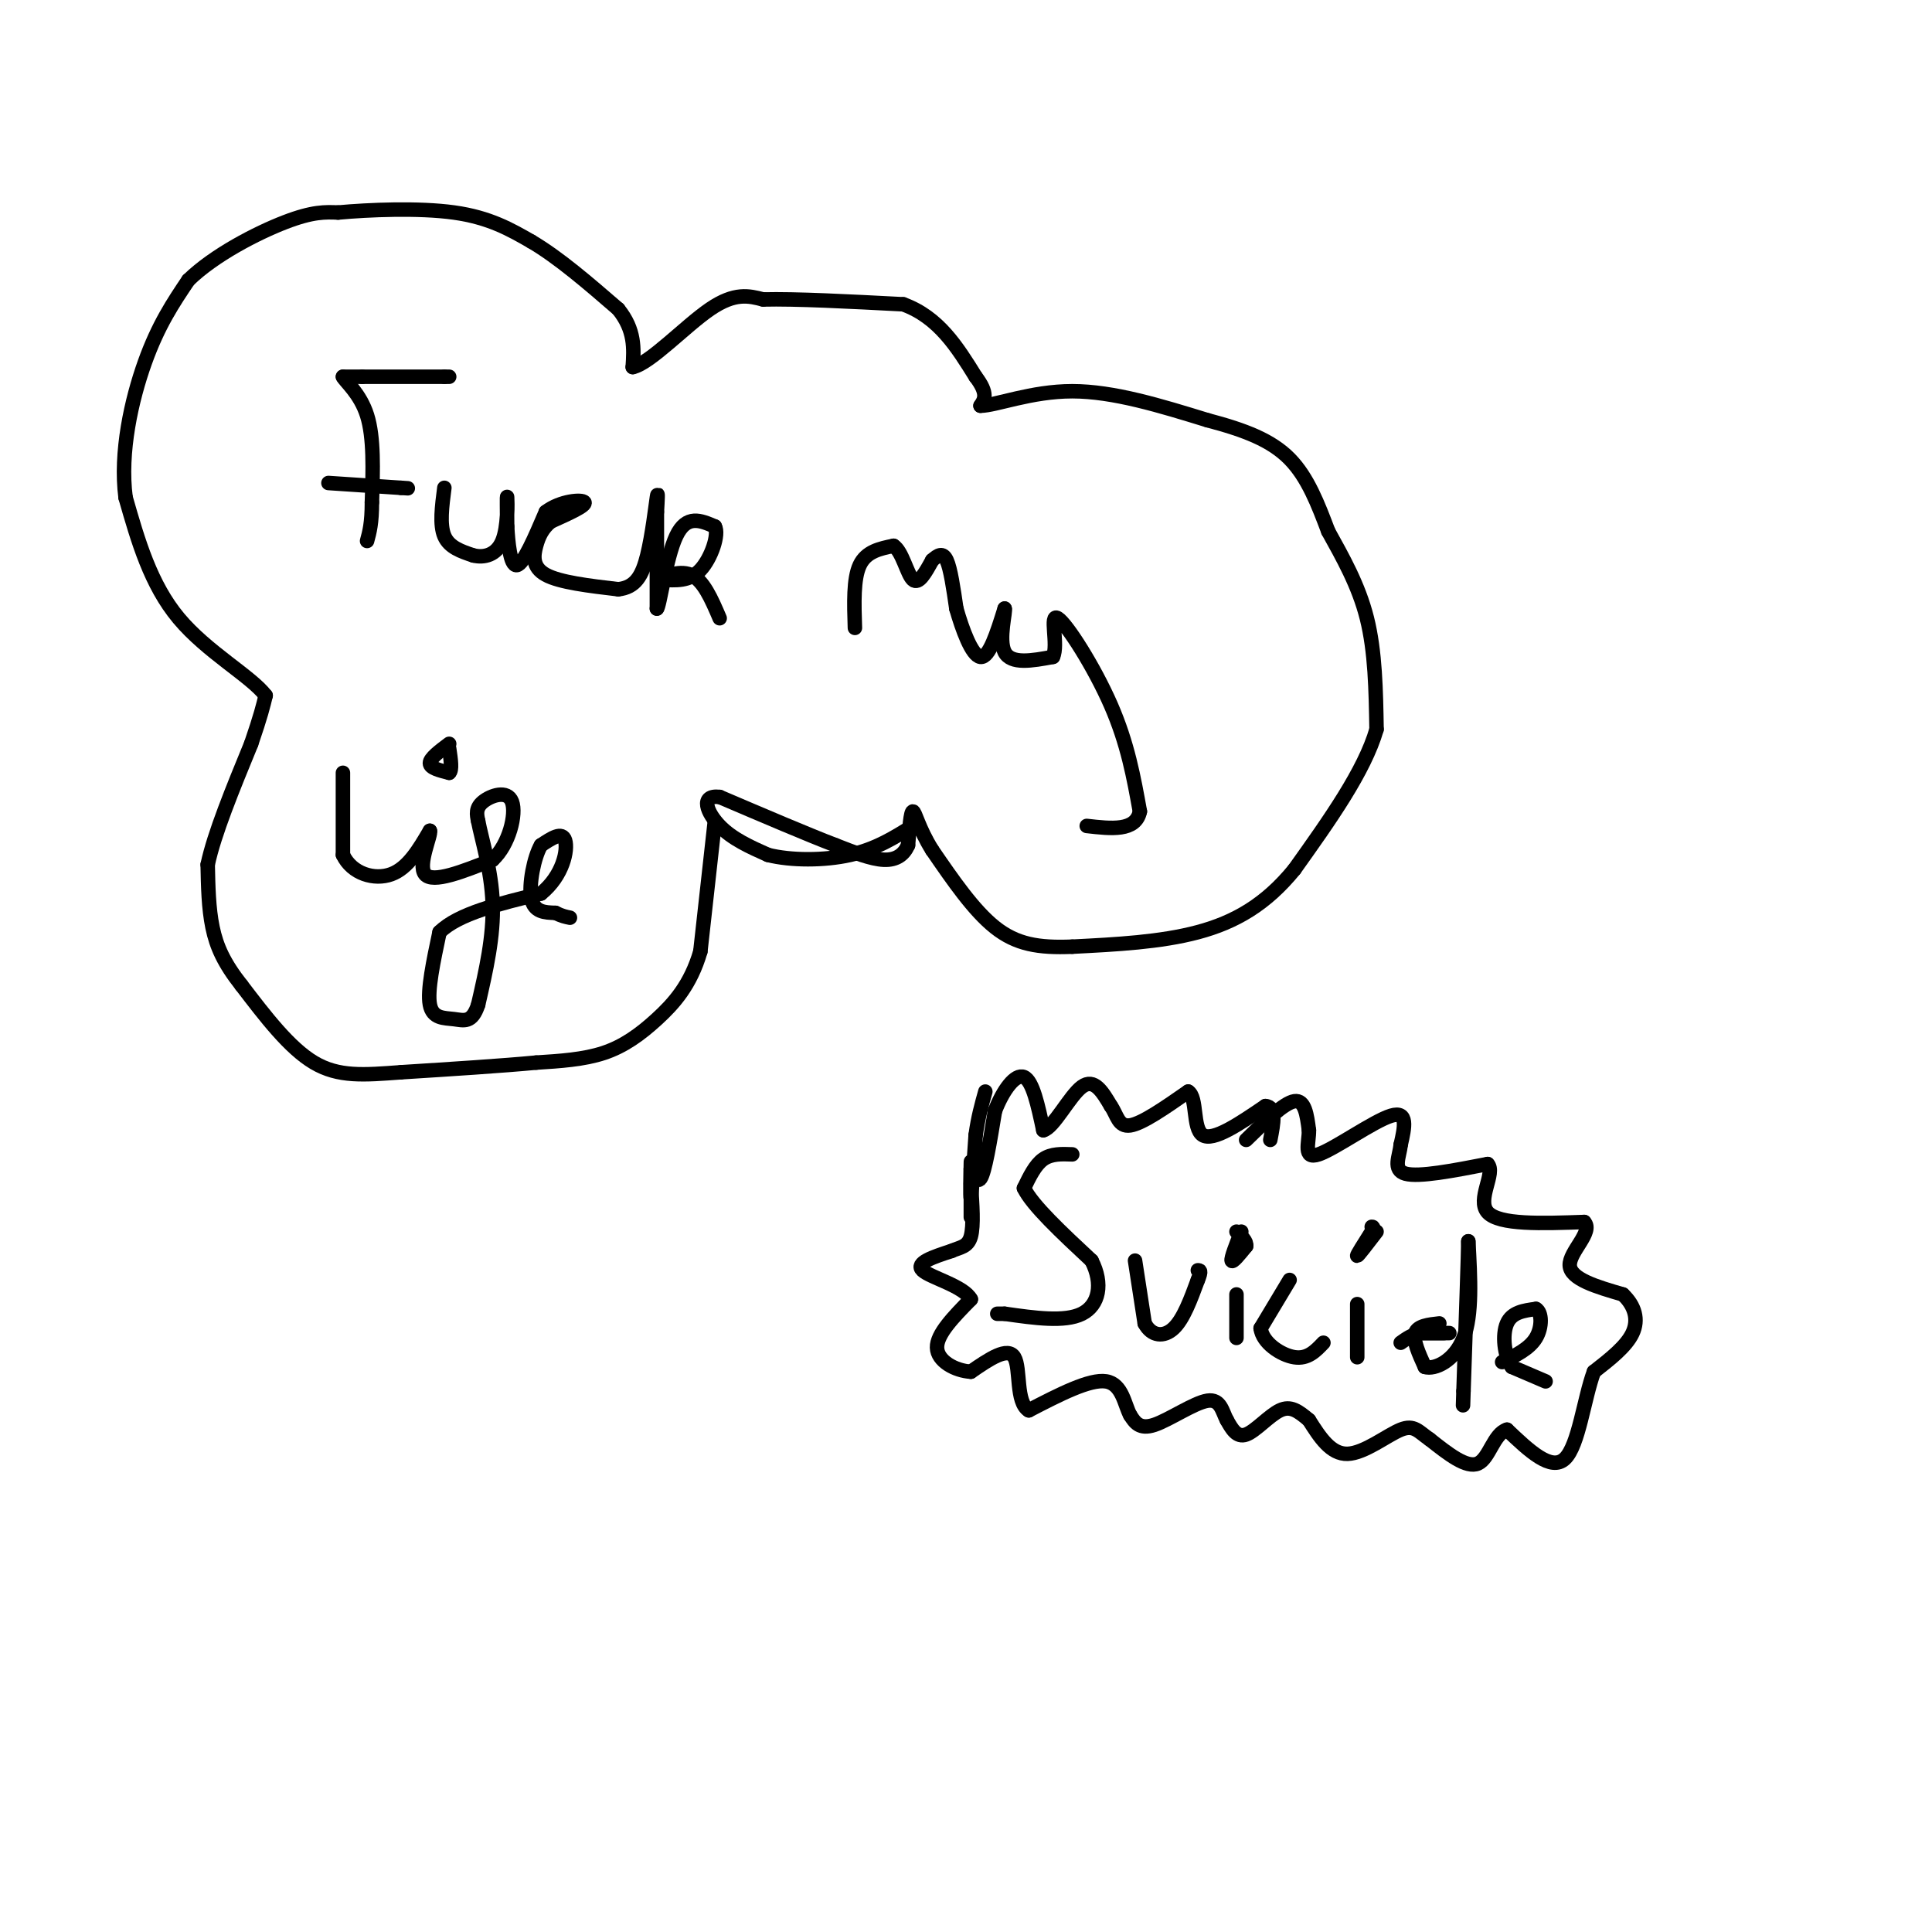 <svg viewBox='0 0 400 400' version='1.1' xmlns='http://www.w3.org/2000/svg' xmlns:xlink='http://www.w3.org/1999/xlink'><g fill='none' stroke='#000000' stroke-width='3' stroke-linecap='round' stroke-linejoin='round'><path d='M93,78c0.000,0.000 -1.000,0.000 -1,0'/><path d='M92,78c-3.000,0.000 -10.000,0.000 -17,0'/><path d='M75,78c-3.500,0.000 -3.750,0.000 -4,0'/><path d='M71,78c0.444,0.978 3.556,3.422 5,8c1.444,4.578 1.222,11.289 1,18'/><path d='M77,104c0.000,4.333 -0.500,6.167 -1,8'/><path d='M68,100c0.000,0.000 15.000,1.000 15,1'/><path d='M83,101c2.500,0.167 1.250,0.083 0,0'/><path d='M92,101c-0.500,3.833 -1.000,7.667 0,10c1.000,2.333 3.500,3.167 6,4'/><path d='M98,115c2.226,0.548 4.792,-0.083 6,-3c1.208,-2.917 1.060,-8.119 1,-9c-0.060,-0.881 -0.030,2.560 0,6'/><path d='M105,109c0.178,3.200 0.622,8.200 2,8c1.378,-0.200 3.689,-5.600 6,-11'/><path d='M113,106c3.022,-2.333 7.578,-2.667 8,-2c0.422,0.667 -3.289,2.333 -7,4'/><path d='M114,108c-1.702,1.429 -2.458,3.000 -3,5c-0.542,2.000 -0.869,4.429 2,6c2.869,1.571 8.935,2.286 15,3'/><path d='M128,122c3.560,-0.369 4.958,-2.792 6,-7c1.042,-4.208 1.726,-10.202 2,-12c0.274,-1.798 0.137,0.601 0,3'/><path d='M136,106c0.000,3.833 0.000,11.917 0,20'/><path d='M136,126c0.533,-0.133 1.867,-10.467 4,-15c2.133,-4.533 5.067,-3.267 8,-2'/><path d='M148,109c0.933,1.600 -0.733,6.600 -3,9c-2.267,2.400 -5.133,2.200 -8,2'/><path d='M137,120c-0.178,-0.311 3.378,-2.089 6,-1c2.622,1.089 4.311,5.044 6,9'/><path d='M177,130c-0.167,-5.083 -0.333,-10.167 1,-13c1.333,-2.833 4.167,-3.417 7,-4'/><path d='M185,113c1.800,1.111 2.800,5.889 4,7c1.200,1.111 2.600,-1.444 4,-4'/><path d='M193,116c1.200,-1.067 2.200,-1.733 3,0c0.800,1.733 1.400,5.867 2,10'/><path d='M198,126c1.200,4.222 3.200,9.778 5,10c1.800,0.222 3.400,-4.889 5,-10'/><path d='M208,126c0.333,0.400 -1.333,6.400 0,9c1.333,2.600 5.667,1.800 10,1'/><path d='M218,136c1.190,-2.464 -0.833,-9.125 1,-8c1.833,1.125 7.524,10.036 11,18c3.476,7.964 4.738,14.982 6,22'/><path d='M236,168c-0.833,4.167 -5.917,3.583 -11,3'/><path d='M71,160c0.000,0.000 0.000,17.000 0,17'/><path d='M71,177c1.867,3.933 6.533,5.267 10,4c3.467,-1.267 5.733,-5.133 8,-9'/><path d='M89,172c0.400,0.733 -2.600,7.067 -1,9c1.600,1.933 7.800,-0.533 14,-3'/><path d='M102,178c3.417,-3.131 4.958,-9.458 4,-12c-0.958,-2.542 -4.417,-1.298 -6,0c-1.583,1.298 -1.292,2.649 -1,4'/><path d='M99,170c0.644,3.467 2.756,10.133 3,17c0.244,6.867 -1.378,13.933 -3,21'/><path d='M99,208c-1.274,3.929 -2.958,3.250 -5,3c-2.042,-0.250 -4.440,-0.071 -5,-3c-0.560,-2.929 0.720,-8.964 2,-15'/><path d='M91,193c3.833,-3.833 12.417,-5.917 21,-8'/><path d='M112,185c4.600,-3.733 5.600,-9.067 5,-11c-0.600,-1.933 -2.800,-0.467 -5,1'/><path d='M112,175c-1.444,2.467 -2.556,8.133 -2,11c0.556,2.867 2.778,2.933 5,3'/><path d='M115,189c1.333,0.667 2.167,0.833 3,1'/><path d='M93,154c-2.000,1.500 -4.000,3.000 -4,4c0.000,1.000 2.000,1.500 4,2'/><path d='M93,160c0.667,-0.500 0.333,-2.750 0,-5'/><path d='M148,170c0.000,0.000 -3.000,27.000 -3,27'/><path d='M145,197c-2.012,6.952 -5.542,10.833 -9,14c-3.458,3.167 -6.845,5.619 -11,7c-4.155,1.381 -9.077,1.690 -14,2'/><path d='M111,220c-7.000,0.667 -17.500,1.333 -28,2'/><path d='M83,222c-7.689,0.578 -12.911,1.022 -18,-2c-5.089,-3.022 -10.044,-9.511 -15,-16'/><path d='M50,204c-3.622,-4.578 -5.178,-8.022 -6,-12c-0.822,-3.978 -0.911,-8.489 -1,-13'/><path d='M43,179c1.333,-6.333 5.167,-15.667 9,-25'/><path d='M52,154c2.000,-5.833 2.500,-7.917 3,-10'/><path d='M55,144c-3.044,-4.000 -12.156,-9.000 -18,-16c-5.844,-7.000 -8.422,-16.000 -11,-25'/><path d='M26,103c-1.222,-9.356 1.222,-20.244 4,-28c2.778,-7.756 5.889,-12.378 9,-17'/><path d='M39,58c5.356,-5.222 14.244,-9.778 20,-12c5.756,-2.222 8.378,-2.111 11,-2'/><path d='M70,44c6.333,-0.578 16.667,-1.022 24,0c7.333,1.022 11.667,3.511 16,6'/><path d='M110,50c5.667,3.333 11.833,8.667 18,14'/><path d='M128,64c3.500,4.333 3.250,8.167 3,12'/><path d='M131,76c3.533,-0.711 10.867,-8.489 16,-12c5.133,-3.511 8.067,-2.756 11,-2'/><path d='M158,62c6.667,-0.167 17.833,0.417 29,1'/><path d='M187,63c7.333,2.667 11.167,8.833 15,15'/><path d='M202,78c2.667,3.500 1.833,4.750 1,6'/><path d='M203,84c3.133,0.000 10.467,-3.000 19,-3c8.533,0.000 18.267,3.000 28,6'/><path d='M250,87c7.778,2.044 13.222,4.156 17,8c3.778,3.844 5.889,9.422 8,15'/><path d='M275,110c2.933,5.311 6.267,11.089 8,18c1.733,6.911 1.867,14.956 2,23'/><path d='M285,151c-2.500,8.667 -9.750,18.833 -17,29'/><path d='M268,180c-5.933,7.267 -12.267,10.933 -20,13c-7.733,2.067 -16.867,2.533 -26,3'/><path d='M222,196c-7.022,0.289 -11.578,-0.489 -16,-4c-4.422,-3.511 -8.711,-9.756 -13,-16'/><path d='M193,176c-2.867,-4.578 -3.533,-8.022 -4,-8c-0.467,0.022 -0.733,3.511 -1,7'/><path d='M188,175c-0.822,1.889 -2.378,3.111 -5,3c-2.622,-0.111 -6.311,-1.556 -10,-3'/><path d='M173,175c-5.667,-2.167 -14.833,-6.083 -24,-10'/><path d='M149,165c-4.178,-0.489 -2.622,3.289 0,6c2.622,2.711 6.311,4.356 10,6'/><path d='M159,177c4.756,1.200 11.644,1.200 17,0c5.356,-1.200 9.178,-3.600 13,-6'/><path d='M222,239c-2.167,-0.083 -4.333,-0.167 -6,1c-1.667,1.167 -2.833,3.583 -4,6'/><path d='M212,246c1.667,3.500 7.833,9.250 14,15'/><path d='M226,261c2.444,4.778 1.556,9.222 -2,11c-3.556,1.778 -9.778,0.889 -16,0'/><path d='M208,272c-2.667,0.000 -1.333,0.000 0,0'/><path d='M235,261c0.000,0.000 2.000,13.000 2,13'/><path d='M237,274c1.422,2.689 3.978,2.911 6,1c2.022,-1.911 3.511,-5.956 5,-10'/><path d='M248,265c0.833,-2.000 0.417,-2.000 0,-2'/><path d='M256,268c0.000,0.000 0.000,9.000 0,9'/><path d='M257,255c-1.083,2.750 -2.167,5.500 -2,6c0.167,0.500 1.583,-1.250 3,-3'/><path d='M258,258c0.167,-1.000 -0.917,-2.000 -2,-3'/><path d='M267,265c0.000,0.000 -6.000,10.000 -6,10'/><path d='M261,275c0.356,3.022 4.244,5.578 7,6c2.756,0.422 4.378,-1.289 6,-3'/><path d='M281,270c0.000,0.000 0.000,11.000 0,11'/><path d='M285,255c-1.917,2.500 -3.833,5.000 -4,5c-0.167,0.000 1.417,-2.500 3,-5'/><path d='M284,255c0.500,-1.000 0.250,-1.000 0,-1'/><path d='M298,274c-2.250,0.250 -4.500,0.500 -5,2c-0.500,1.500 0.750,4.250 2,7'/><path d='M295,283c2.044,0.644 6.156,-1.244 8,-6c1.844,-4.756 1.422,-12.378 1,-20'/><path d='M304,257c0.000,1.833 -0.500,16.417 -1,31'/><path d='M303,288c-0.167,5.167 -0.083,2.583 0,0'/><path d='M320,286c0.000,0.000 -7.000,-3.000 -7,-3'/><path d='M313,283c-1.578,-2.333 -2.022,-6.667 -1,-9c1.022,-2.333 3.511,-2.667 6,-3'/><path d='M318,271c1.244,0.644 1.356,3.756 0,6c-1.356,2.244 -4.178,3.622 -7,5'/><path d='M299,276c0.000,0.000 -5.000,0.000 -5,0'/><path d='M294,276c0.822,0.000 5.378,0.000 6,0c0.622,0.000 -2.689,0.000 -6,0'/><path d='M294,276c-1.667,0.333 -2.833,1.167 -4,2'/><path d='M258,236c3.917,-3.833 7.833,-7.667 10,-8c2.167,-0.333 2.583,2.833 3,6'/><path d='M271,234c0.048,2.607 -1.333,6.125 2,5c3.333,-1.125 11.381,-6.893 15,-8c3.619,-1.107 2.810,2.446 2,6'/><path d='M290,237c-0.222,2.356 -1.778,5.244 1,6c2.778,0.756 9.889,-0.622 17,-2'/><path d='M308,241c1.756,1.822 -2.356,7.378 0,10c2.356,2.622 11.178,2.311 20,2'/><path d='M328,253c1.956,2.044 -3.156,6.156 -3,9c0.156,2.844 5.578,4.422 11,6'/><path d='M336,268c2.511,2.356 3.289,5.244 2,8c-1.289,2.756 -4.644,5.378 -8,8'/><path d='M330,284c-2.044,5.511 -3.156,15.289 -6,18c-2.844,2.711 -7.422,-1.644 -12,-6'/><path d='M312,296c-2.756,0.844 -3.644,5.956 -6,7c-2.356,1.044 -6.178,-1.978 -10,-5'/><path d='M296,298c-2.345,-1.607 -3.208,-3.125 -6,-2c-2.792,1.125 -7.512,4.893 -11,5c-3.488,0.107 -5.744,-3.446 -8,-7'/><path d='M271,294c-2.226,-1.869 -3.792,-3.042 -6,-2c-2.208,1.042 -5.060,4.298 -7,5c-1.940,0.702 -2.970,-1.149 -4,-3'/><path d='M254,294c-0.929,-1.690 -1.250,-4.417 -4,-4c-2.750,0.417 -7.929,3.976 -11,5c-3.071,1.024 -4.036,-0.488 -5,-2'/><path d='M234,293c-1.178,-2.133 -1.622,-6.467 -5,-7c-3.378,-0.533 -9.689,2.733 -16,6'/><path d='M213,292c-2.756,-1.644 -1.644,-8.756 -3,-11c-1.356,-2.244 -5.178,0.378 -9,3'/><path d='M201,284c-3.267,-0.200 -6.933,-2.200 -7,-5c-0.067,-2.800 3.467,-6.400 7,-10'/><path d='M201,269c-1.400,-2.711 -8.400,-4.489 -10,-6c-1.600,-1.511 2.200,-2.756 6,-4'/><path d='M197,259c1.822,-0.800 3.378,-0.800 4,-3c0.622,-2.200 0.311,-6.600 0,-11'/><path d='M201,245c0.012,-3.179 0.042,-5.625 0,-4c-0.042,1.625 -0.155,7.321 0,7c0.155,-0.321 0.577,-6.661 1,-13'/><path d='M202,235c0.500,-3.667 1.250,-6.333 2,-9'/><path d='M201,252c0.000,0.000 0.000,-10.000 0,-10'/><path d='M201,242c0.311,-0.489 1.089,3.289 2,2c0.911,-1.289 1.956,-7.644 3,-14'/><path d='M206,230c1.622,-4.222 4.178,-7.778 6,-7c1.822,0.778 2.911,5.889 4,11'/><path d='M216,234c2.133,-0.467 5.467,-7.133 8,-9c2.533,-1.867 4.267,1.067 6,4'/><path d='M230,229c1.289,1.822 1.511,4.378 4,4c2.489,-0.378 7.244,-3.689 12,-7'/><path d='M246,226c1.956,1.178 0.844,7.622 3,9c2.156,1.378 7.578,-2.311 13,-6'/><path d='M262,229c2.333,0.167 1.667,3.583 1,7'/></g>
</svg>